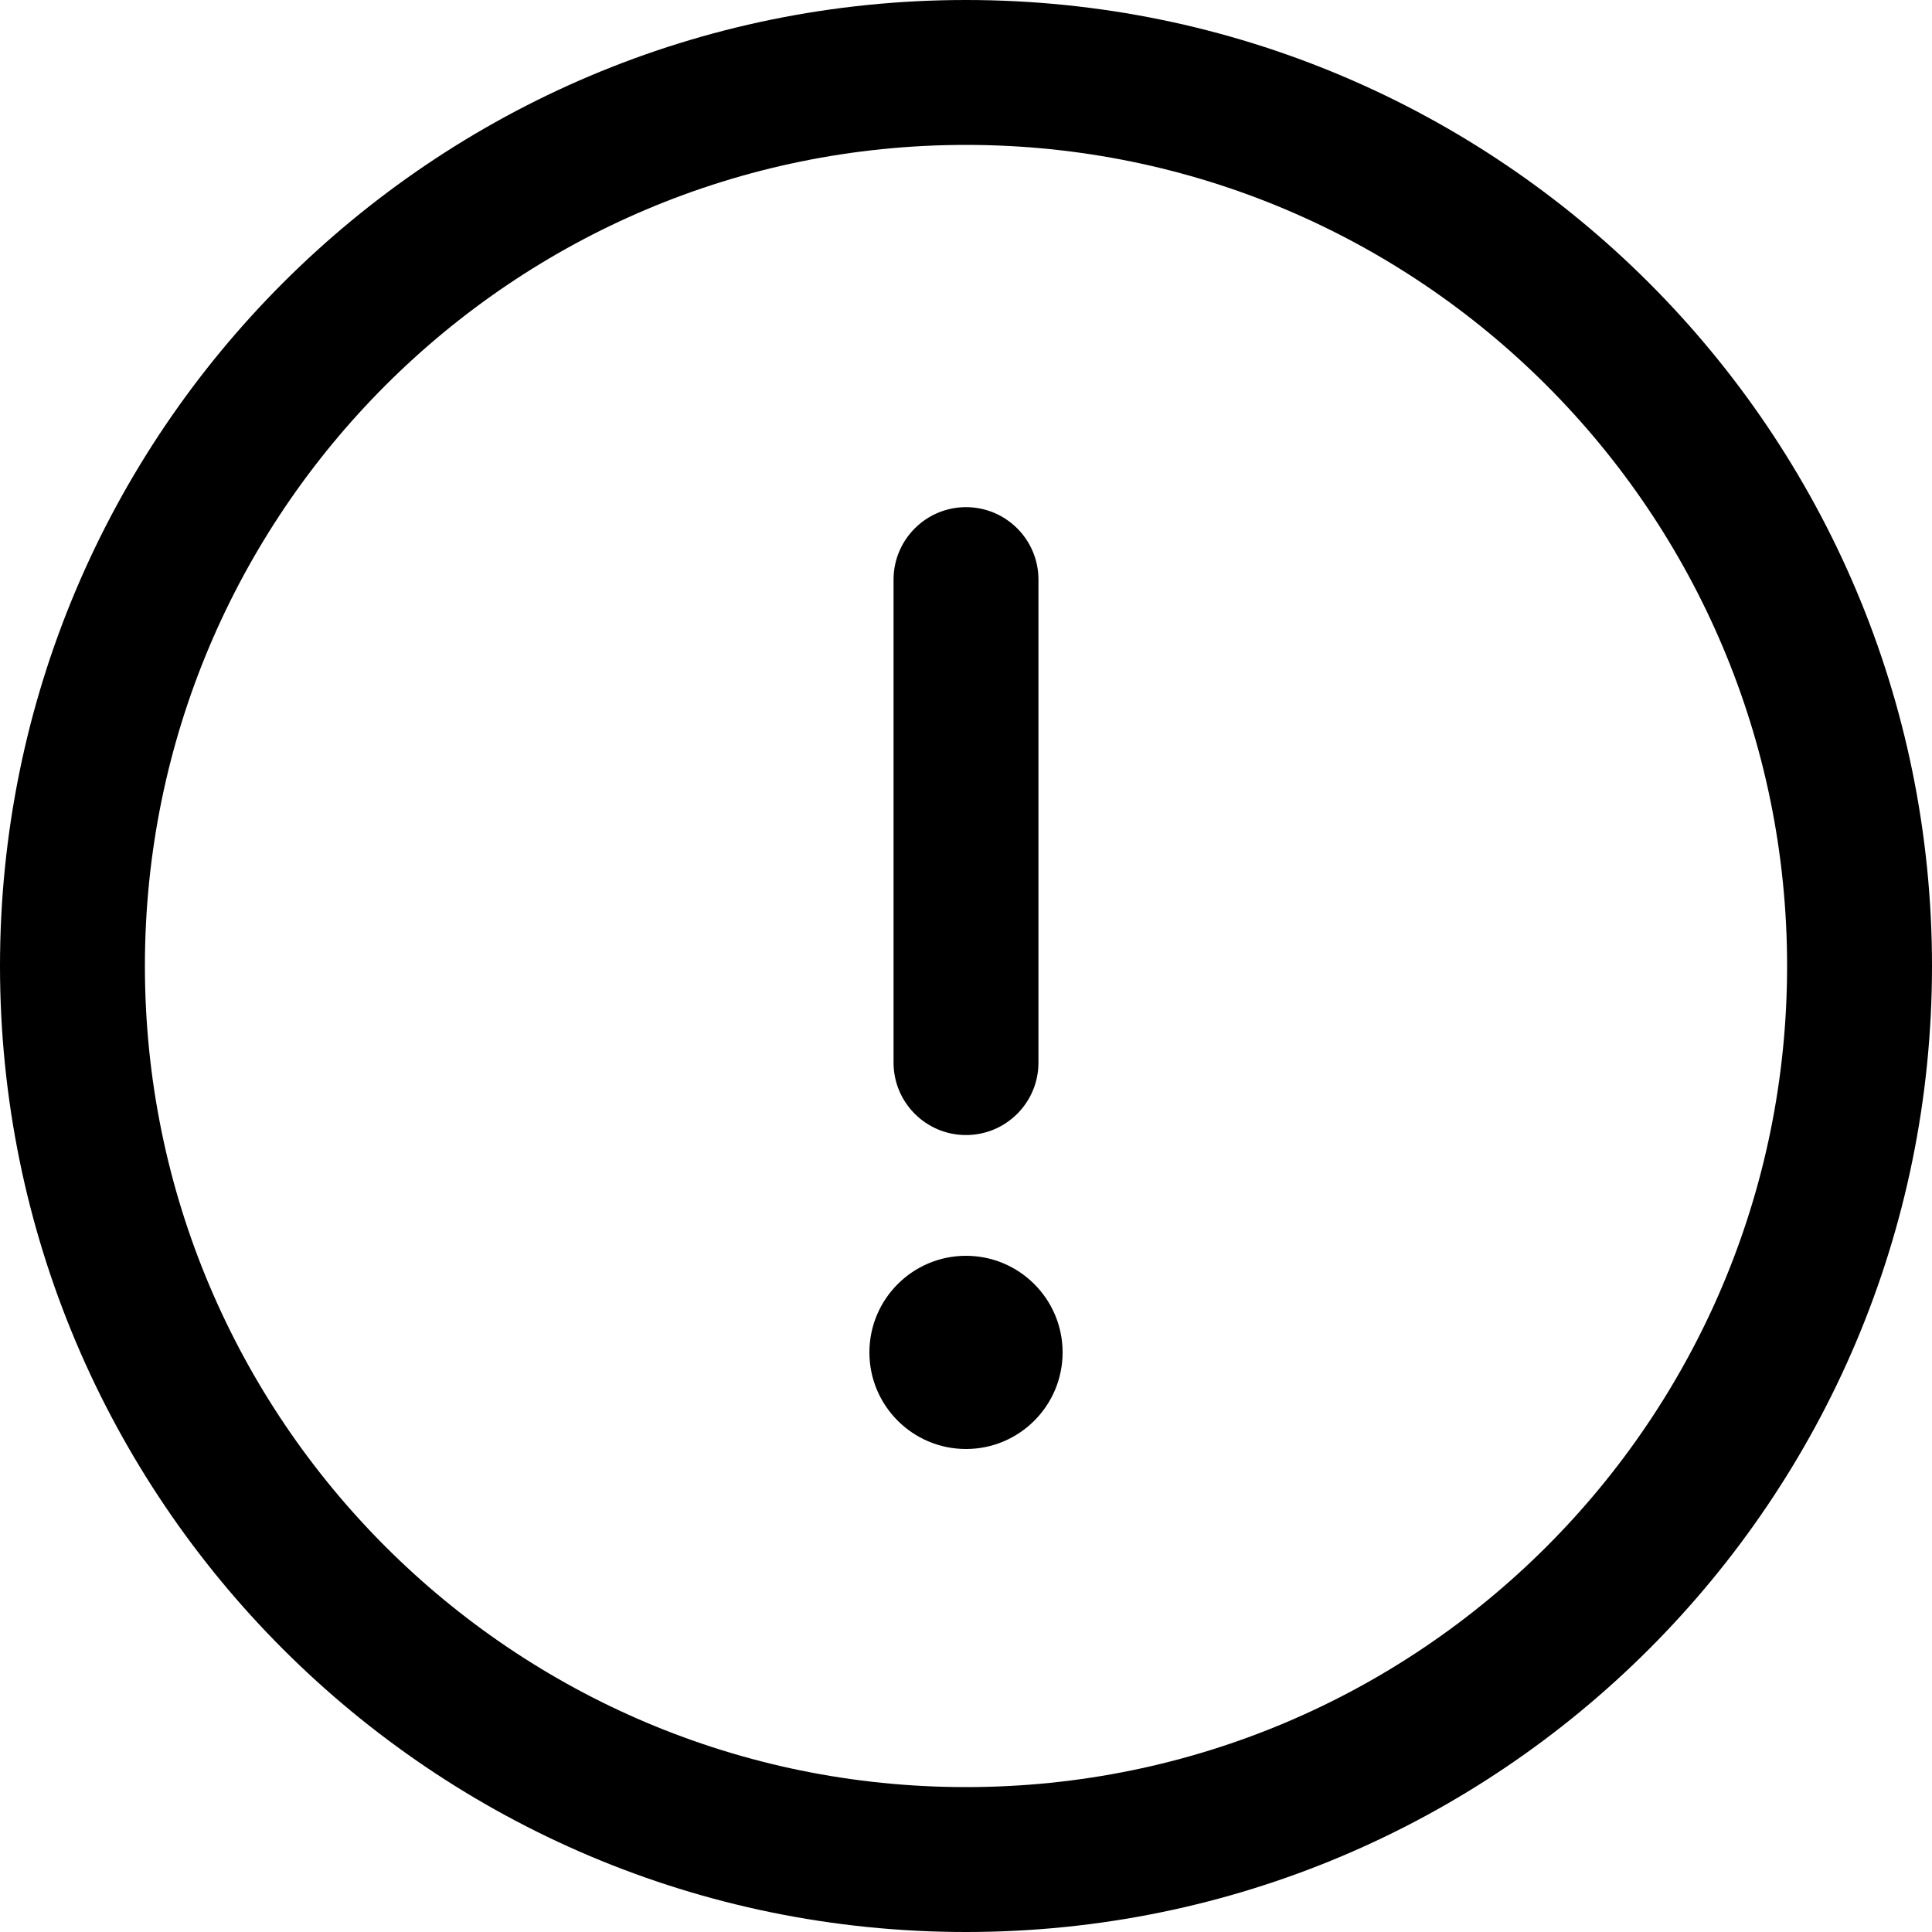 <?xml version="1.0" encoding="UTF-8"?>
<svg width="20px" height="20px" viewBox="0 0 20 20" version="1.1" xmlns="http://www.w3.org/2000/svg" xmlns:xlink="http://www.w3.org/1999/xlink">
    <title>alert_circled</title>
    <g id="Page-1" stroke="none" stroke-width="1" fill="none" fill-rule="evenodd">
        <g id="Desktop-HD-Copy" transform="translate(-153, -1806)" fill="#000000">
            <g id="Group" transform="translate(151, 1804)">
                <g transform="translate(2, 2)">
                    <path d="M10.75,6 L10.75,11 C10.75,11.414 10.414,11.75 10,11.75 C9.586,11.75 9.25,11.414 9.25,11 L9.25,6 C9.25,5.586 9.586,5.25 10,5.25 C10.414,5.25 10.75,5.586 10.75,6 Z" id="Path-51-(Stroke)" transform="translate(10, 8.5) scale(1, -1) translate(-10, -8.5) "></path>
                    <path d="M10,15 C9.448,15 9,14.552 9,14 C9,13.448 9.448,13 10,13 C10.552,13 11,13.448 11,14 C11,14.552 10.552,15 10,15 Z" id="Ellipse-135" fill-rule="nonzero"></path>
                    <path d="M10,0 C15.523,0 20,4.477 20,10 C20,15.523 15.523,20 10,20 C4.477,20 0,15.523 0,10 C0,4.477 4.477,0 10,0 Z M10,1.5 C5.306,1.5 1.5,5.306 1.5,10 C1.5,14.694 5.306,18.5 10,18.5 C14.694,18.5 18.5,14.694 18.5,10 C18.5,5.306 14.694,1.5 10,1.5 Z" id="Combined-Shape"></path>
                </g>
            </g>
        </g>
    </g>
</svg>
